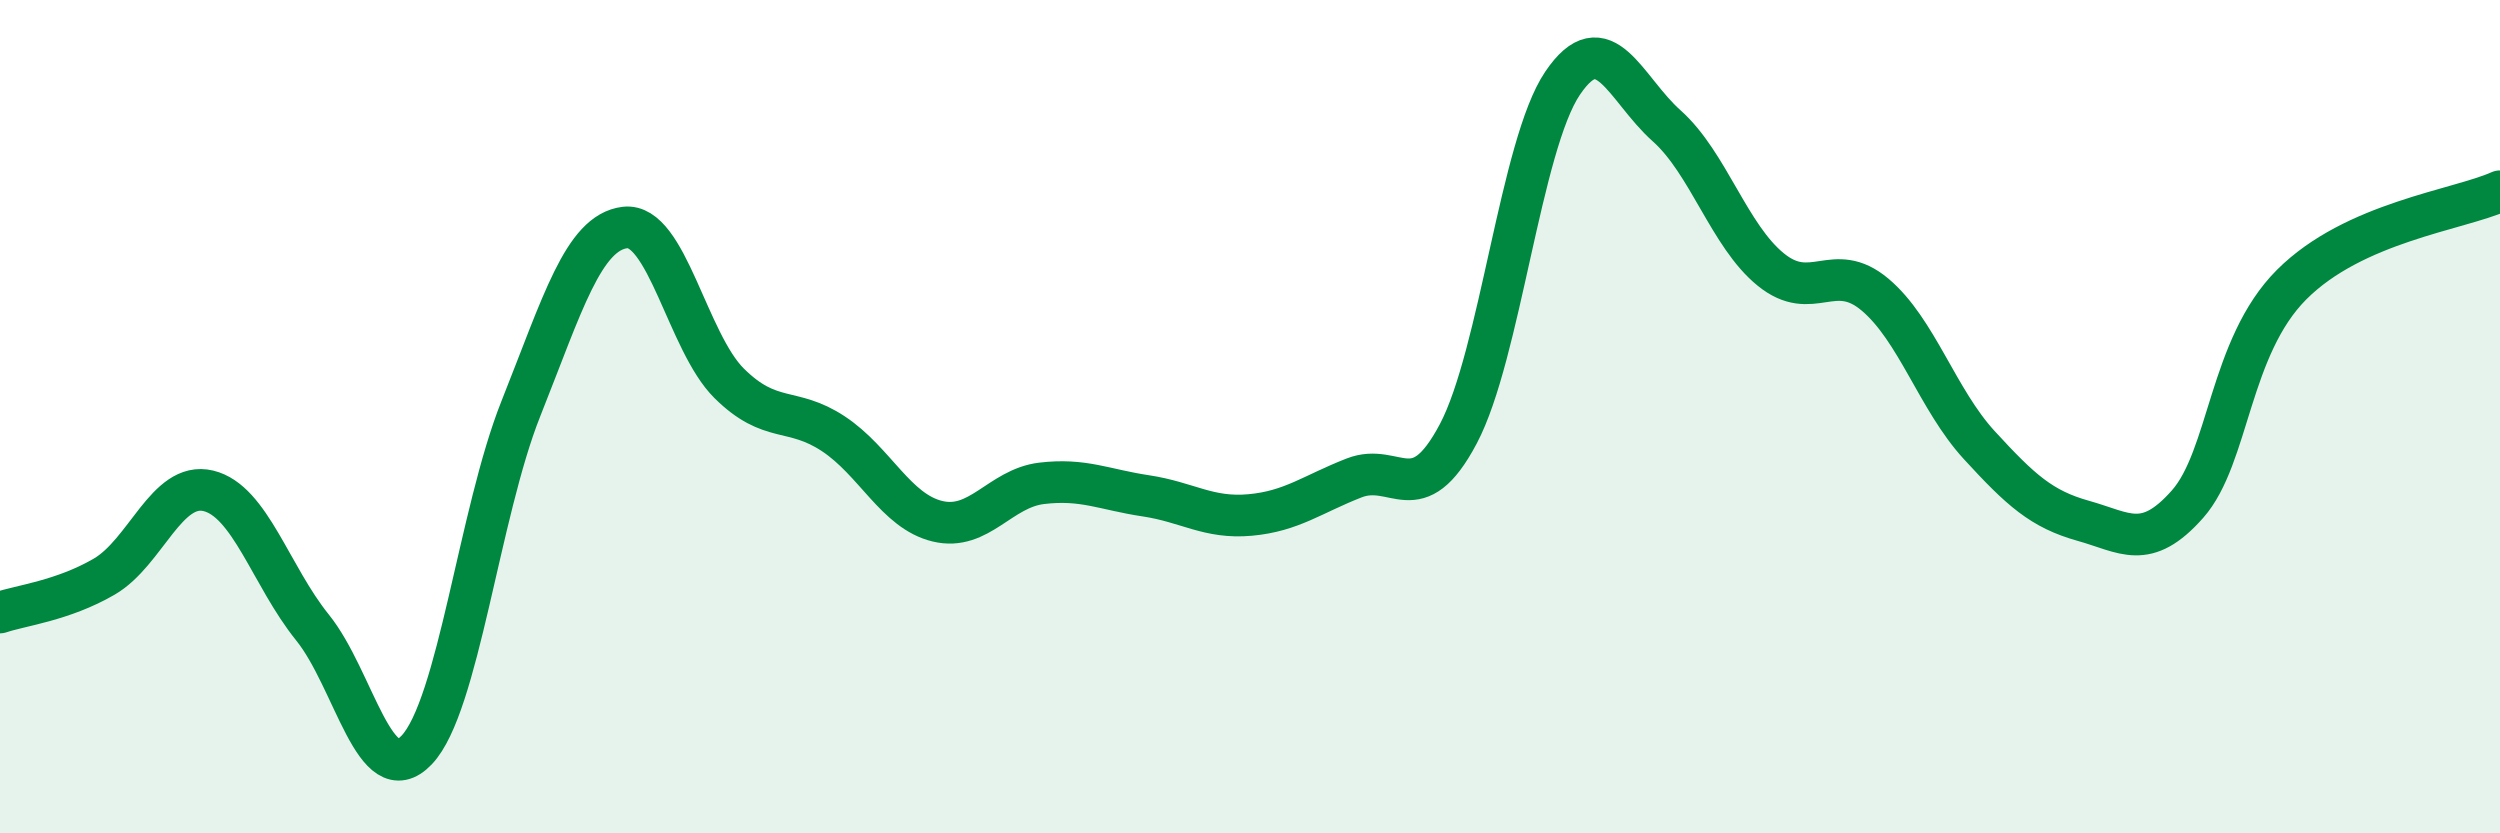 
    <svg width="60" height="20" viewBox="0 0 60 20" xmlns="http://www.w3.org/2000/svg">
      <path
        d="M 0,14.7 C 0.5,14.53 1.5,14.42 2.5,13.84 C 3.5,13.26 4,11.54 5,11.78 C 6,12.02 6.5,13.82 7.5,15.06 C 8.5,16.3 9,19.05 10,18 C 11,16.95 11.5,12.32 12.5,9.81 C 13.5,7.3 14,5.58 15,5.46 C 16,5.34 16.5,8.21 17.5,9.2 C 18.5,10.19 19,9.75 20,10.41 C 21,11.07 21.5,12.27 22.5,12.51 C 23.5,12.75 24,11.72 25,11.6 C 26,11.48 26.5,11.75 27.5,11.9 C 28.5,12.05 29,12.45 30,12.36 C 31,12.27 31.5,11.86 32.5,11.47 C 33.5,11.08 34,12.3 35,10.41 C 36,8.52 36.5,3.48 37.5,2 C 38.5,0.52 39,2.13 40,3.02 C 41,3.91 41.5,5.66 42.5,6.47 C 43.5,7.28 44,6.23 45,7.07 C 46,7.91 46.5,9.59 47.5,10.68 C 48.5,11.77 49,12.22 50,12.5 C 51,12.78 51.5,13.23 52.5,12.1 C 53.5,10.97 53.5,8.33 55,6.83 C 56.5,5.33 59,5.04 60,4.59L60 20L0 20Z"
        fill="#008740"
        opacity="0.1"
        stroke-linecap="round"
        stroke-linejoin="round"
      />
      <path
        d="M 0,14.7 C 0.5,14.53 1.5,14.42 2.5,13.84 C 3.5,13.26 4,11.54 5,11.78 C 6,12.02 6.5,13.82 7.5,15.06 C 8.5,16.3 9,19.05 10,18 C 11,16.95 11.5,12.32 12.5,9.81 C 13.5,7.3 14,5.58 15,5.46 C 16,5.34 16.5,8.21 17.5,9.2 C 18.5,10.19 19,9.75 20,10.41 C 21,11.07 21.5,12.27 22.5,12.51 C 23.5,12.75 24,11.72 25,11.6 C 26,11.48 26.5,11.75 27.5,11.9 C 28.5,12.05 29,12.45 30,12.36 C 31,12.27 31.5,11.86 32.5,11.47 C 33.5,11.08 34,12.3 35,10.41 C 36,8.52 36.5,3.48 37.5,2 C 38.5,0.52 39,2.13 40,3.02 C 41,3.91 41.5,5.66 42.5,6.47 C 43.5,7.28 44,6.23 45,7.07 C 46,7.91 46.5,9.59 47.5,10.68 C 48.5,11.77 49,12.22 50,12.5 C 51,12.78 51.5,13.23 52.5,12.1 C 53.5,10.97 53.5,8.33 55,6.83 C 56.5,5.33 59,5.04 60,4.59"
        stroke="#008740"
        stroke-width="1"
        fill="none"
        stroke-linecap="round"
        stroke-linejoin="round"
      />
    </svg>
  